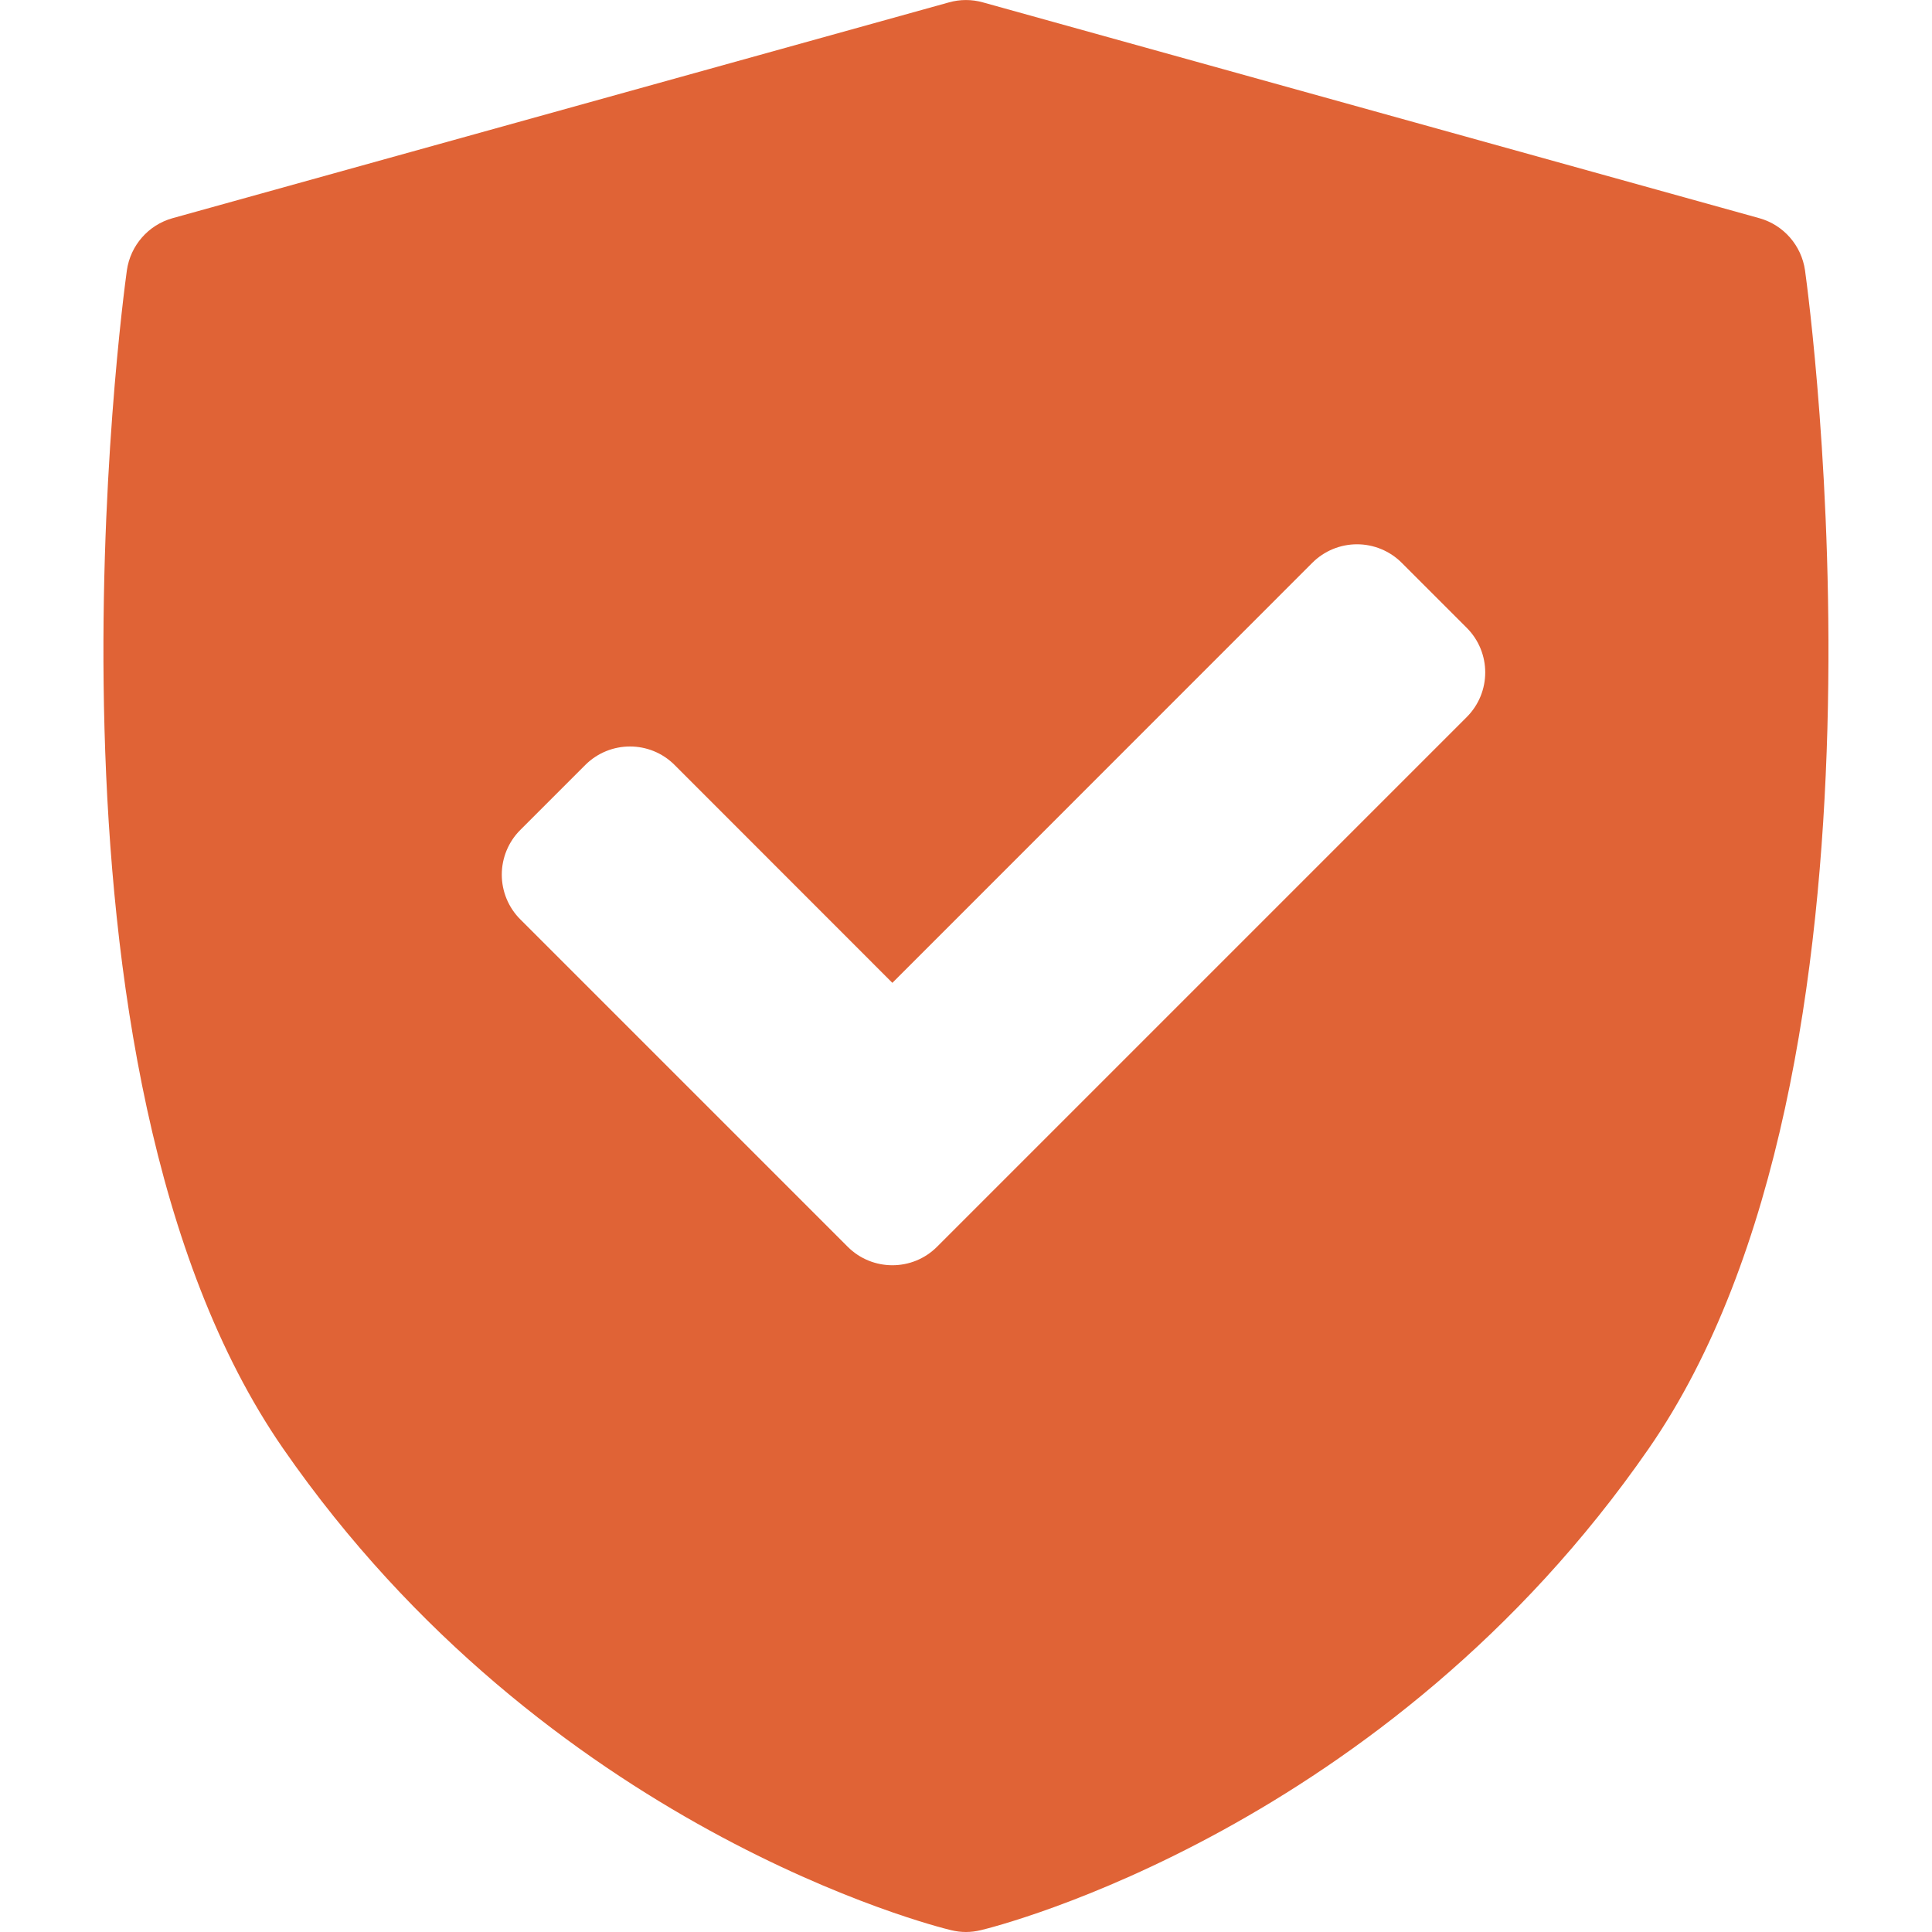 <svg width="18" height="18" viewBox="0 0 18 18" fill="none" xmlns="http://www.w3.org/2000/svg">
<g id="secure (3) 1" clip-path="url(#clip0_7640_2809)">
<path id="Vector" d="M16.817 2.519C16.784 2.287 16.617 2.096 16.392 2.033L9.157 0.022C9.054 -0.007 8.945 -0.007 8.842 0.022L1.607 2.033C1.382 2.096 1.215 2.287 1.182 2.519C1.14 2.821 0.183 9.95 2.638 13.496C5.091 17.039 8.709 17.947 8.861 17.983C8.907 17.994 8.953 18 8.999 18C9.046 18 9.092 17.994 9.138 17.983C9.29 17.947 12.908 17.039 15.361 13.496C17.816 9.95 16.859 2.821 16.817 2.519ZM13.665 6.681L8.73 11.616C8.615 11.731 8.465 11.788 8.314 11.788C8.164 11.788 8.013 11.731 7.898 11.616L4.847 8.565C4.737 8.455 4.675 8.305 4.675 8.149C4.675 7.993 4.737 7.843 4.847 7.733L5.453 7.127C5.683 6.898 6.055 6.897 6.285 7.127L8.314 9.157L12.227 5.243C12.337 5.133 12.487 5.071 12.643 5.071C12.799 5.071 12.949 5.133 13.059 5.243L13.665 5.849C13.895 6.079 13.895 6.451 13.665 6.681Z" fill="#E06336"/>
</g>
<defs>
<clipPath id="clip0_7640_2809">
<rect width="18" height="18" fill="white"/>
</clipPath>
</defs>
</svg>

